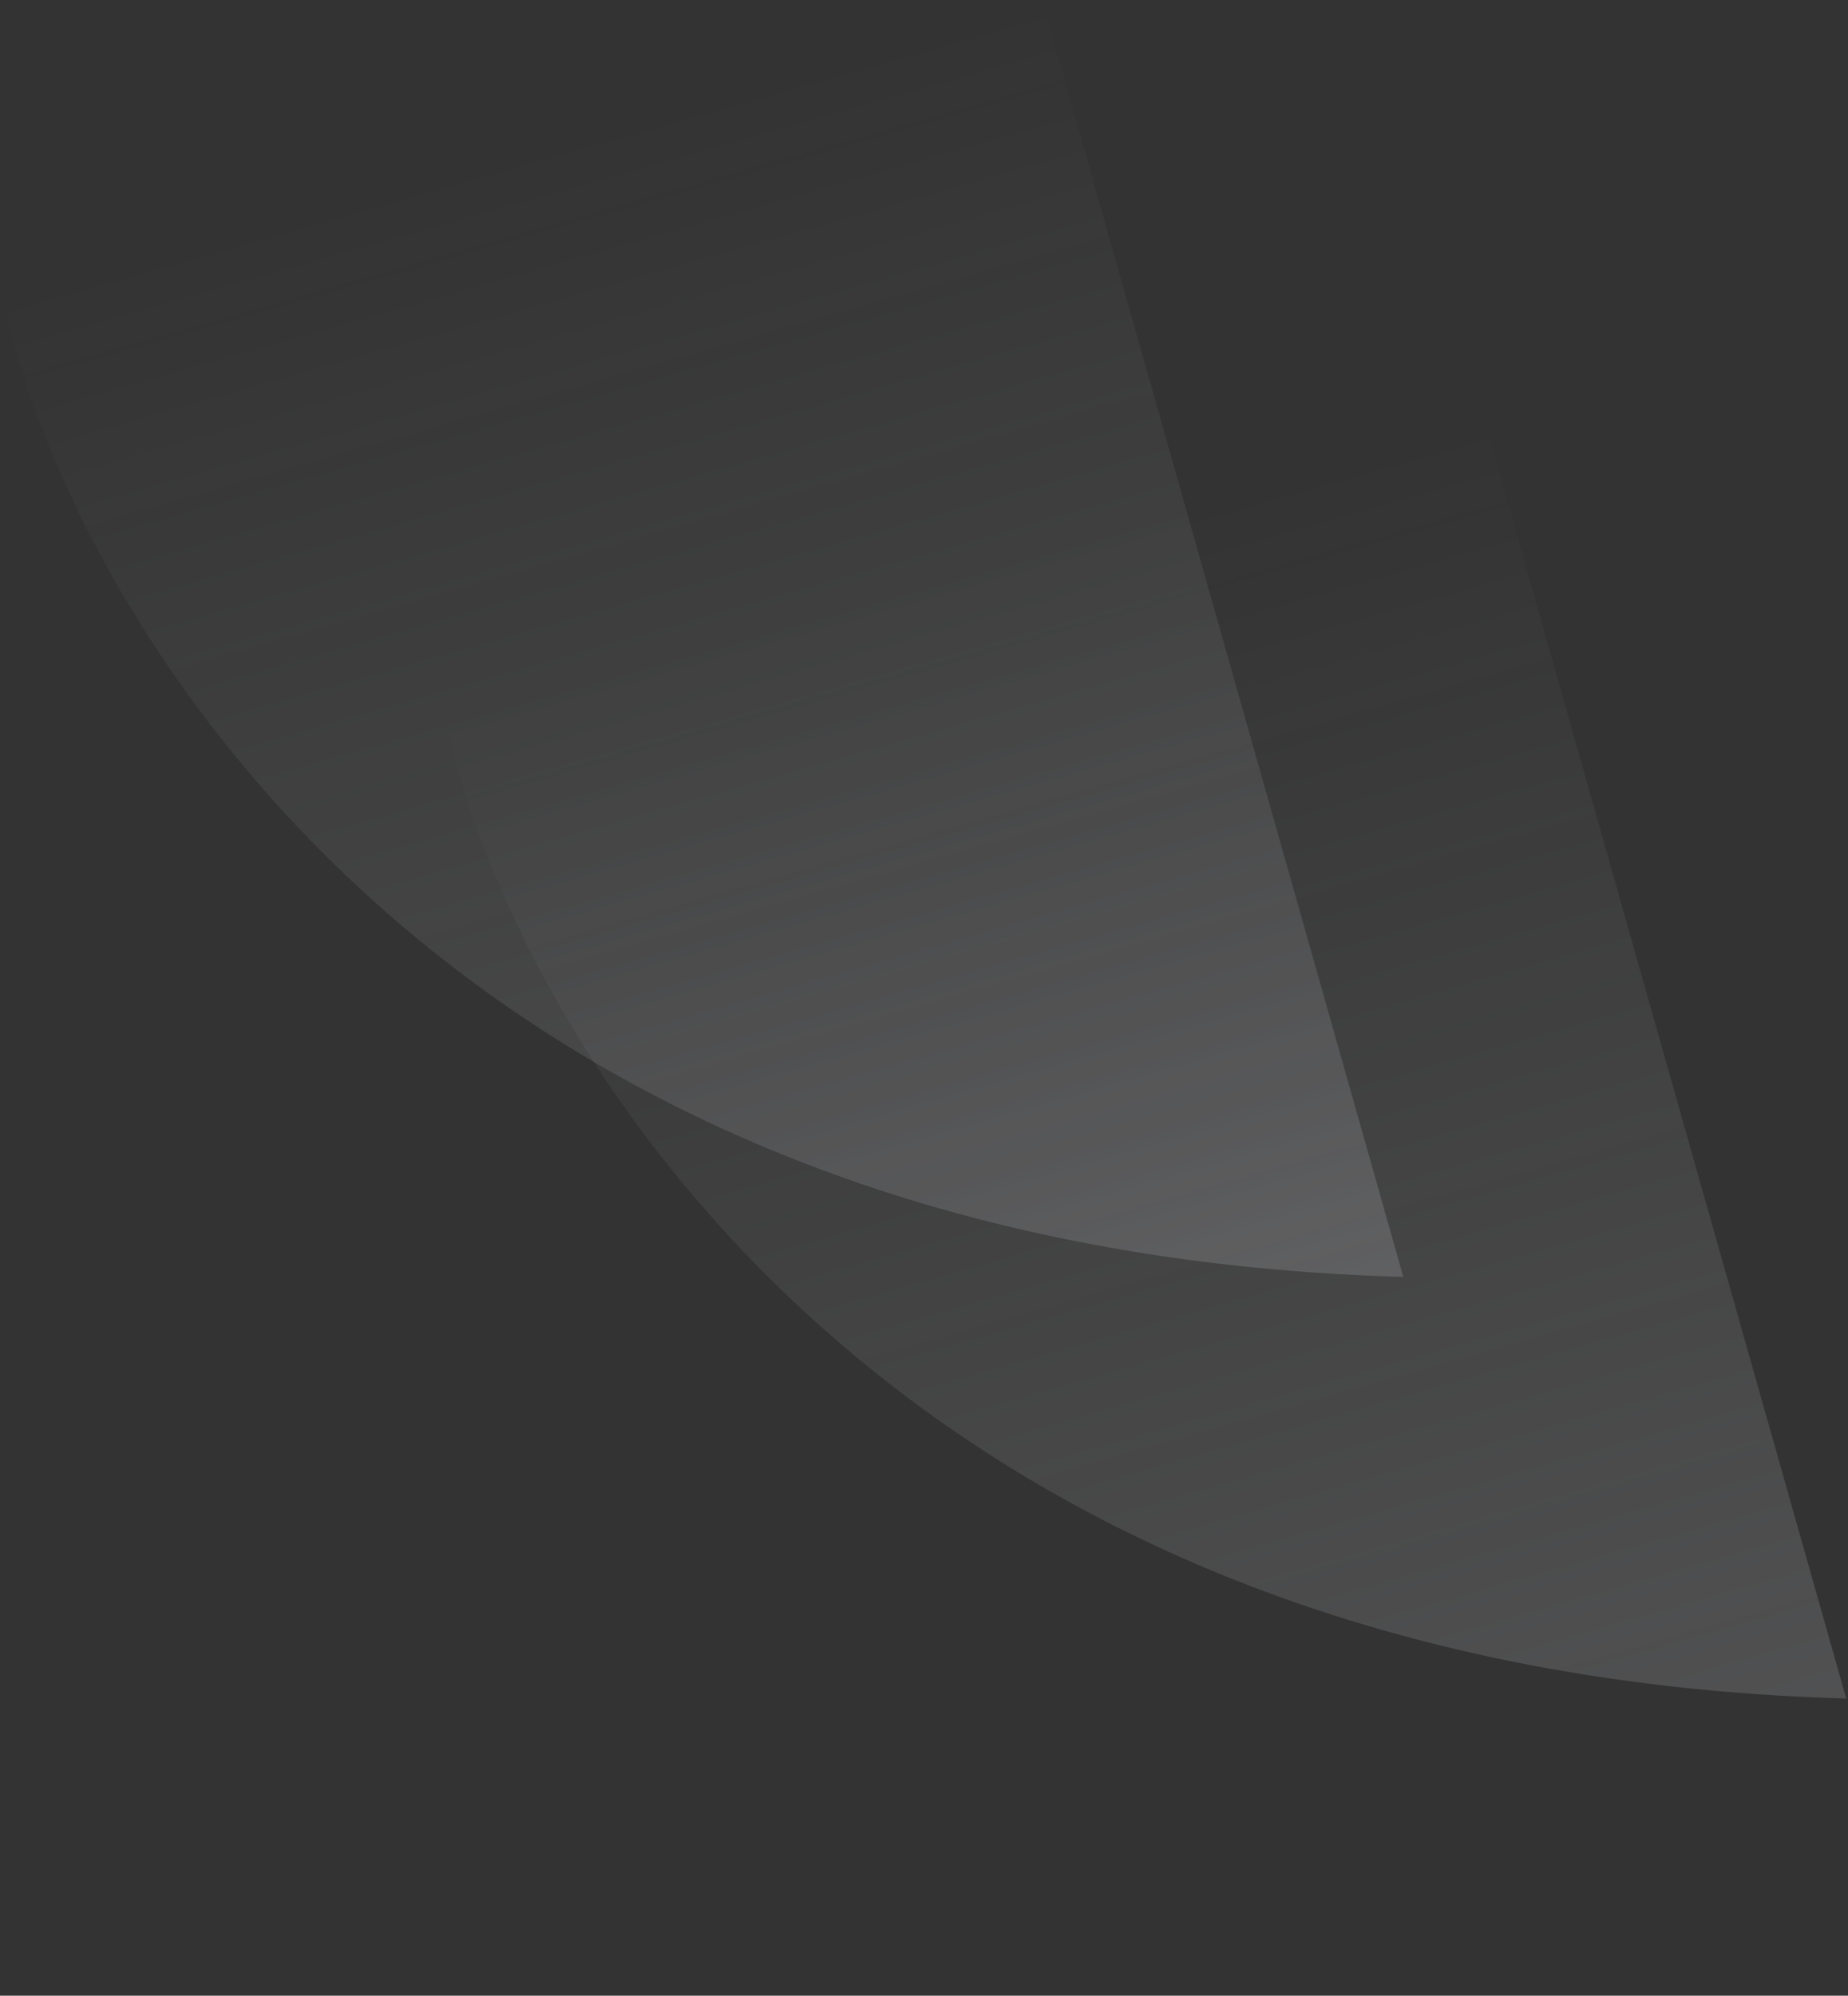 <svg xmlns="http://www.w3.org/2000/svg" width="856" height="924" viewBox="0 0 856 924" fill="none"><rect x="0" y="0" width="856" height="924" fill="#333333" stroke="none"/><path d="M687.912 195.665L855.174 786.404C409.542 773.959 236.776 478.492 206.097 332.313L687.912 195.665Z" fill="url(#paint0_linear_2020_90)" fill-opacity="0.16"></path><path d="M482.754 0.462L650.016 591.201C204.384 578.757 31.618 283.289 0.939 137.111L482.754 0.462Z" fill="url(#paint1_linear_2020_90)" fill-opacity="0.16"></path><defs><linearGradient id="paint0_linear_2020_90" x1="613.884" y1="854.837" x2="446.364" y2="264.171" gradientUnits="userSpaceOnUse"><stop stop-color="#EDF0F6"></stop><stop offset="1" stop-color="#EDF0F6" stop-opacity="0"></stop></linearGradient><linearGradient id="paint1_linear_2020_90" x1="408.726" y1="659.634" x2="241.206" y2="68.968" gradientUnits="userSpaceOnUse"><stop stop-color="#EDF0F6"></stop><stop offset="1" stop-color="#EDF0F6" stop-opacity="0"></stop></linearGradient></defs></svg>